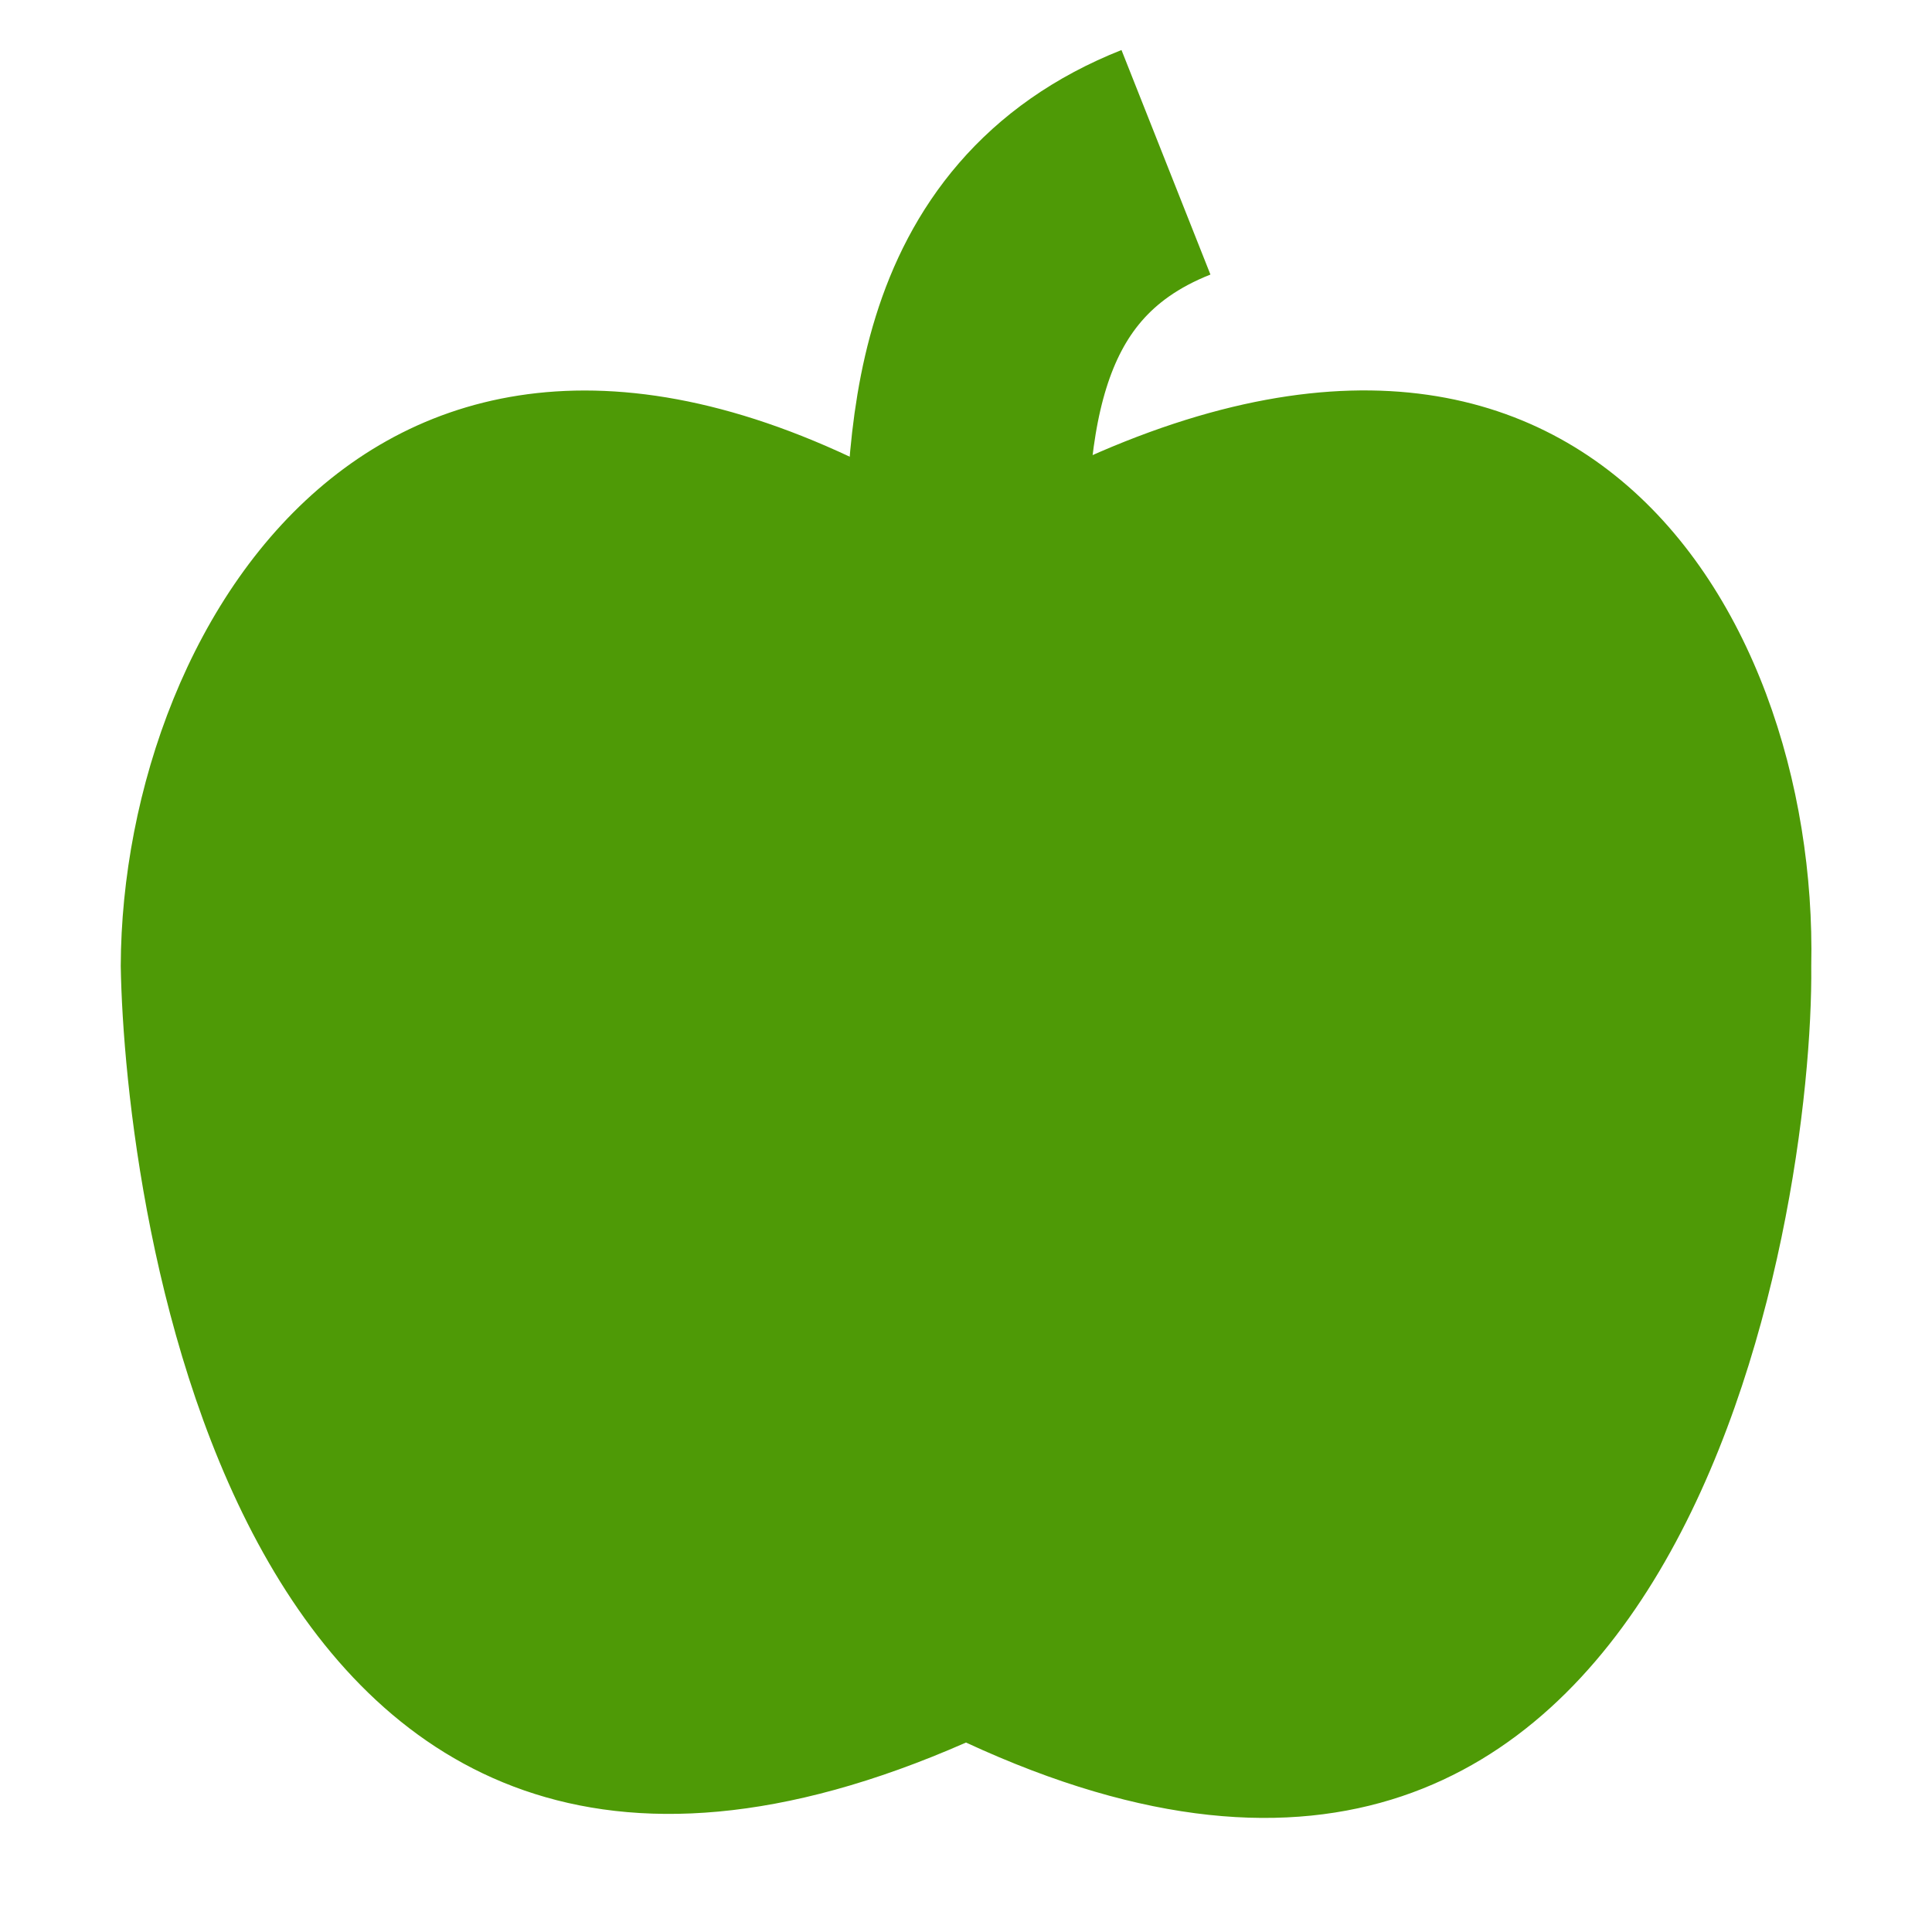<?xml version="1.0" encoding="UTF-8" standalone="no"?>
<svg
   xmlns:dc="http://purl.org/dc/elements/1.1/"
   xmlns:cc="http://creativecommons.org/ns#"
   xmlns:rdf="http://www.w3.org/1999/02/22-rdf-syntax-ns#"
   xmlns:svg="http://www.w3.org/2000/svg"
   xmlns="http://www.w3.org/2000/svg"
   version="1.1"
   id="svg2"
   viewBox="0 0 16 16"
   height="16"
   width="16">
  <defs
     id="defs4" />
  <g
     transform="translate(0,-1036.362)"
     id="layer1">
    <g
       id="g4142">
      <path
         style="color:#000000;clip-rule:nonzero;display:inline;overflow:visible;visibility:visible;opacity:1;isolation:auto;mix-blend-mode:normal;color-interpolation:sRGB;color-interpolation-filters:linearRGB;solid-color:#000000;solid-opacity:1;fill:#4e9a06;fill-opacity:1;fill-rule:nonzero;stroke:#1c5288;stroke-width:0;stroke-linecap:round;stroke-linejoin:miter;stroke-miterlimit:4;stroke-dasharray:none;stroke-dashoffset:0;stroke-opacity:1;marker:none;color-rendering:auto;image-rendering:auto;shape-rendering:auto;text-rendering:auto;enable-background:accumulate"
         d="m 15,1044.362 c 0.022,2.035 -1.045,9.189 -7,6.431 -6.095,2.679 -6.969,-4.508 -7,-6.431 0.009,-2.892 2.299,-6.643 7,-3.688 4.934,-2.919 7.063,0.688 7,3.688 z"
         id="path4238" />
      <path
         style="fill:none;fill-rule:evenodd;stroke:#4e9a06;stroke-width:2;stroke-linecap:butt;stroke-linejoin:miter;stroke-opacity:1;stroke-miterlimit:4;stroke-dasharray:none"
         d="M 9.656,1037.706 C 8,1038.362 8,1040.029 8,1041.362"
         id="path4241" />
      <rect
         y="1036.362"
         x="4.9999999e-06"
         height="16"
         width="16"
         id="rect4481"
         style="color:#000000;clip-rule:nonzero;display:inline;overflow:visible;visibility:visible;opacity:0;isolation:auto;mix-blend-mode:normal;color-interpolation:sRGB;color-interpolation-filters:linearRGB;solid-color:#000000;solid-opacity:1;fill:#fafafa;fill-opacity:1;fill-rule:nonzero;stroke:#1c5288;stroke-width:0;stroke-linecap:round;stroke-linejoin:miter;stroke-miterlimit:4;stroke-dasharray:none;stroke-dashoffset:0;stroke-opacity:1;marker:none;color-rendering:auto;image-rendering:auto;shape-rendering:auto;text-rendering:auto;enable-background:accumulate" />
    </g>
  </g>
</svg>
